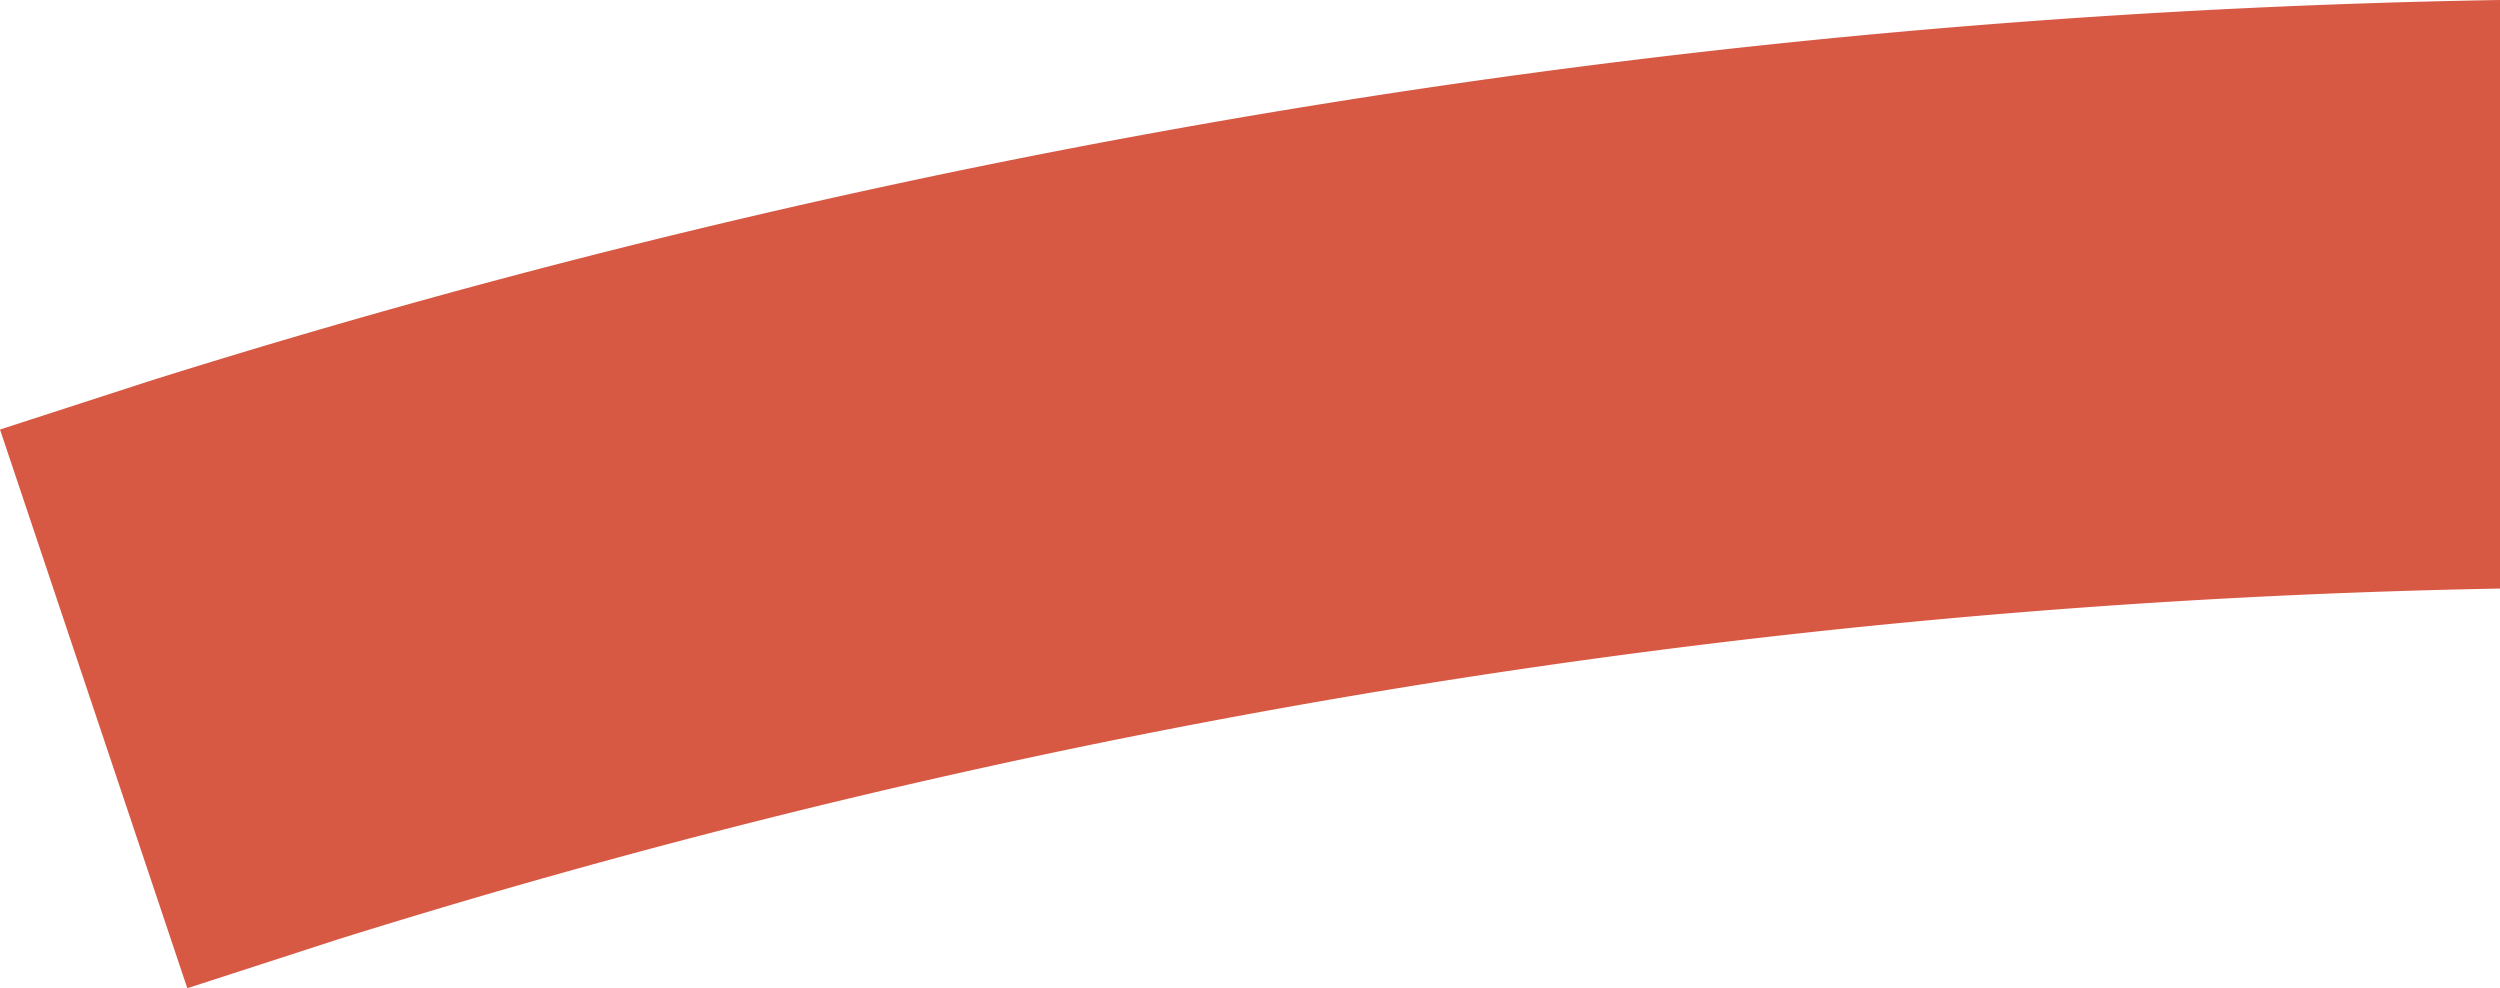 <svg xmlns="http://www.w3.org/2000/svg" width="61.93" height="24.48" viewBox="0 0 61.93 24.48">
  <path d="M153.87,16l-1.85.6-1.85.6h0l2.32,6.92,2.32,6.92,1.85-.6,1.85-.6a191,191,0,0,1,53.59-8.7V6.56A205.619,205.619,0,0,0,153.87,16" transform="translate(-150.17 -6.56)" fill="#D75944"/>
</svg>